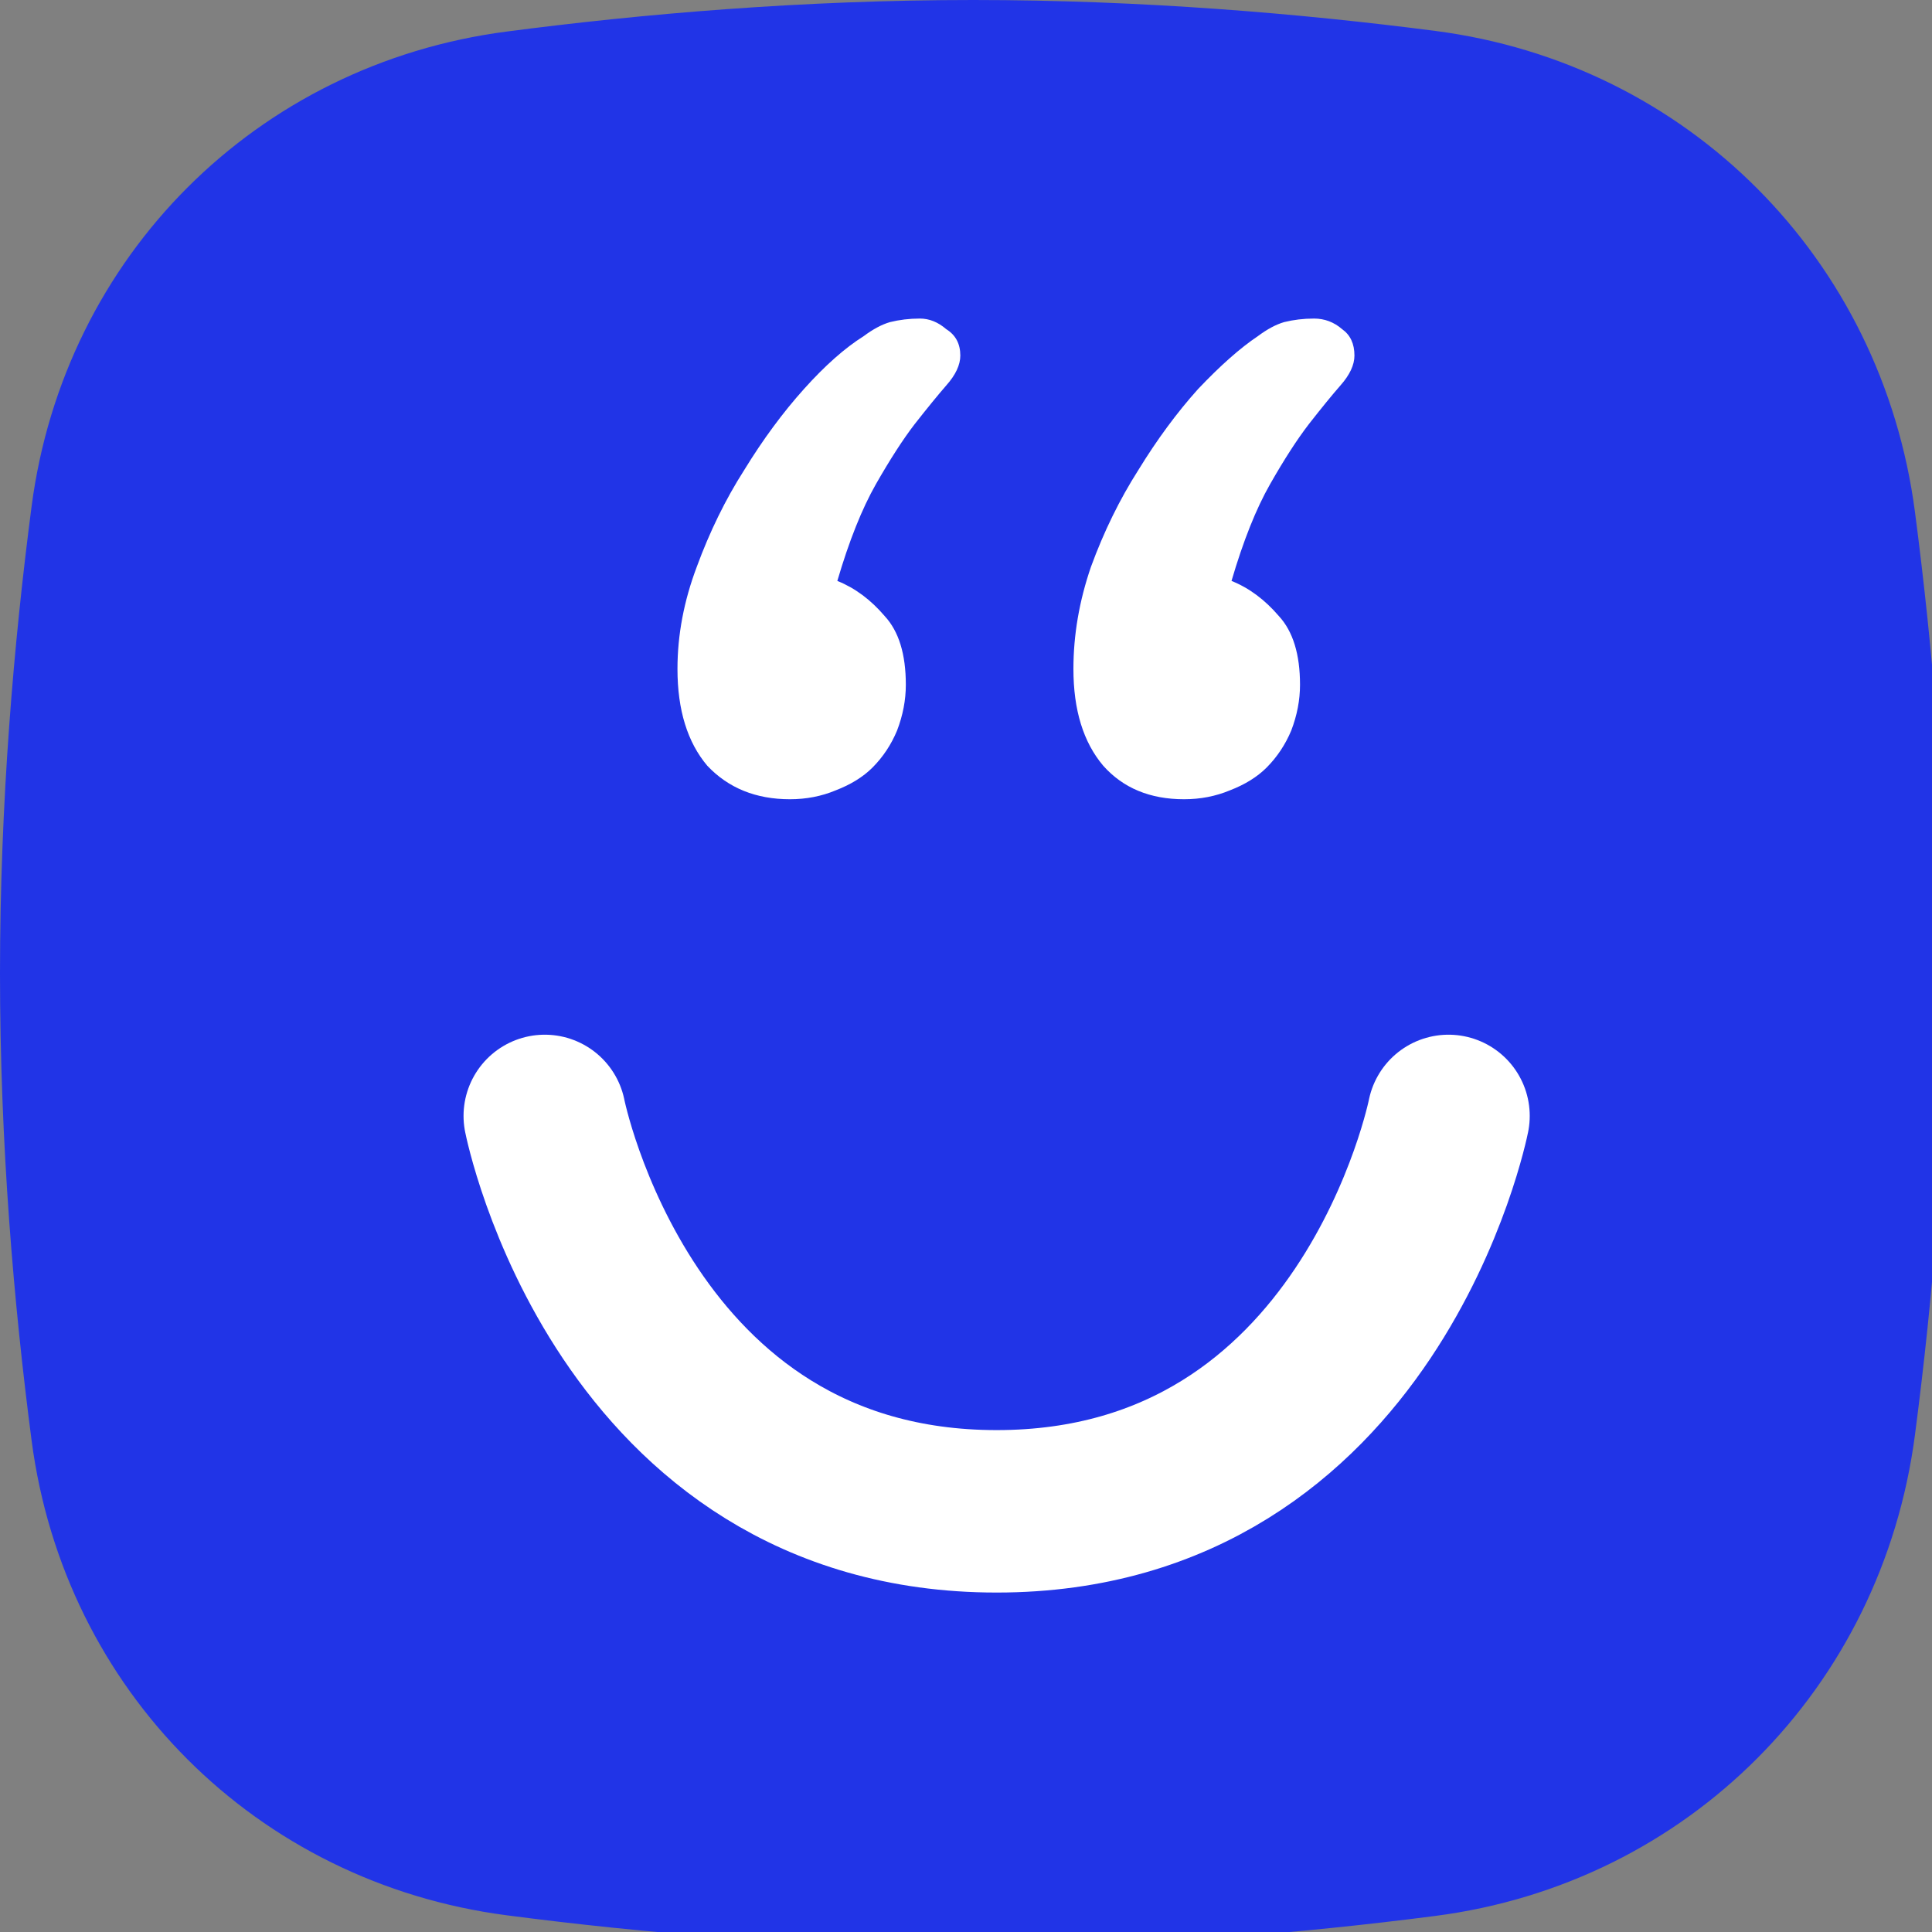 <svg width="35" height="35" viewBox="0 0 35 35" fill="none" xmlns="http://www.w3.org/2000/svg">
<rect x="0" y="0" width="35" height="35" fill="#808080" stroke="none"/>
<g clip-path="url(#clip0_50_309)">
<path d="M0.572 9.177C1.164 4.644 4.644 1.164 9.177 0.572C11.631 0.251 14.54 0 17.634 0C20.69 0 23.566 0.245 26 0.56C30.583 1.153 34.091 4.691 34.691 9.273C35.014 11.743 35.269 14.637 35.269 17.634C35.269 20.631 35.014 23.526 34.691 25.996C34.091 30.577 30.583 34.116 26 34.709C23.566 35.024 20.69 35.269 17.634 35.269C14.54 35.269 11.631 35.018 9.177 34.697C4.644 34.104 1.164 30.625 0.572 26.092C0.251 23.638 0 20.729 0 17.634C0 14.54 0.251 11.631 0.572 9.177Z" fill="#2134E7"/>
<path d="M9.869 20.216C9.869 20.216 11.287 27.379 18.055 27.379C24.822 27.379 26.241 20.216 26.241 20.216" stroke="white" stroke-width="2.943" stroke-linecap="round"/>
<path d="M12.273 12.118C12.273 11.502 12.39 10.885 12.623 10.268C12.857 9.631 13.143 9.046 13.483 8.514C13.822 7.961 14.183 7.472 14.565 7.047C14.946 6.622 15.307 6.303 15.646 6.09C15.816 5.963 15.975 5.878 16.124 5.835C16.294 5.793 16.474 5.771 16.665 5.771C16.834 5.771 16.994 5.835 17.142 5.963C17.312 6.069 17.397 6.228 17.397 6.441C17.397 6.611 17.312 6.792 17.142 6.983C16.994 7.153 16.803 7.387 16.569 7.685C16.357 7.961 16.124 8.323 15.869 8.769C15.615 9.216 15.381 9.801 15.169 10.524C15.487 10.651 15.774 10.864 16.028 11.162C16.283 11.438 16.41 11.852 16.41 12.405C16.41 12.682 16.357 12.958 16.251 13.235C16.145 13.49 15.997 13.713 15.806 13.905C15.636 14.075 15.413 14.213 15.137 14.319C14.883 14.425 14.607 14.479 14.31 14.479C13.695 14.479 13.196 14.277 12.814 13.873C12.454 13.447 12.273 12.863 12.273 12.118ZM19.446 12.118C19.446 11.502 19.552 10.885 19.764 10.268C19.997 9.631 20.284 9.046 20.623 8.514C20.962 7.961 21.323 7.472 21.705 7.047C22.108 6.622 22.469 6.303 22.787 6.09C22.957 5.963 23.116 5.878 23.264 5.835C23.434 5.793 23.614 5.771 23.805 5.771C23.996 5.771 24.166 5.835 24.314 5.963C24.463 6.069 24.537 6.228 24.537 6.441C24.537 6.611 24.452 6.792 24.283 6.983C24.134 7.153 23.943 7.387 23.71 7.685C23.498 7.961 23.264 8.323 23.01 8.769C22.755 9.216 22.522 9.801 22.31 10.524C22.628 10.651 22.914 10.864 23.169 11.162C23.423 11.438 23.551 11.852 23.551 12.405C23.551 12.682 23.498 12.958 23.392 13.235C23.285 13.49 23.137 13.713 22.946 13.905C22.776 14.075 22.554 14.213 22.278 14.319C22.023 14.425 21.747 14.479 21.45 14.479C20.835 14.479 20.347 14.277 19.987 13.873C19.626 13.447 19.446 12.863 19.446 12.118Z" fill="white"/>
</g>
<defs>
<clipPath id="clip0_50_309">
<rect width="35" height="35" fill="white"/>
</clipPath>
</defs>
</svg>
